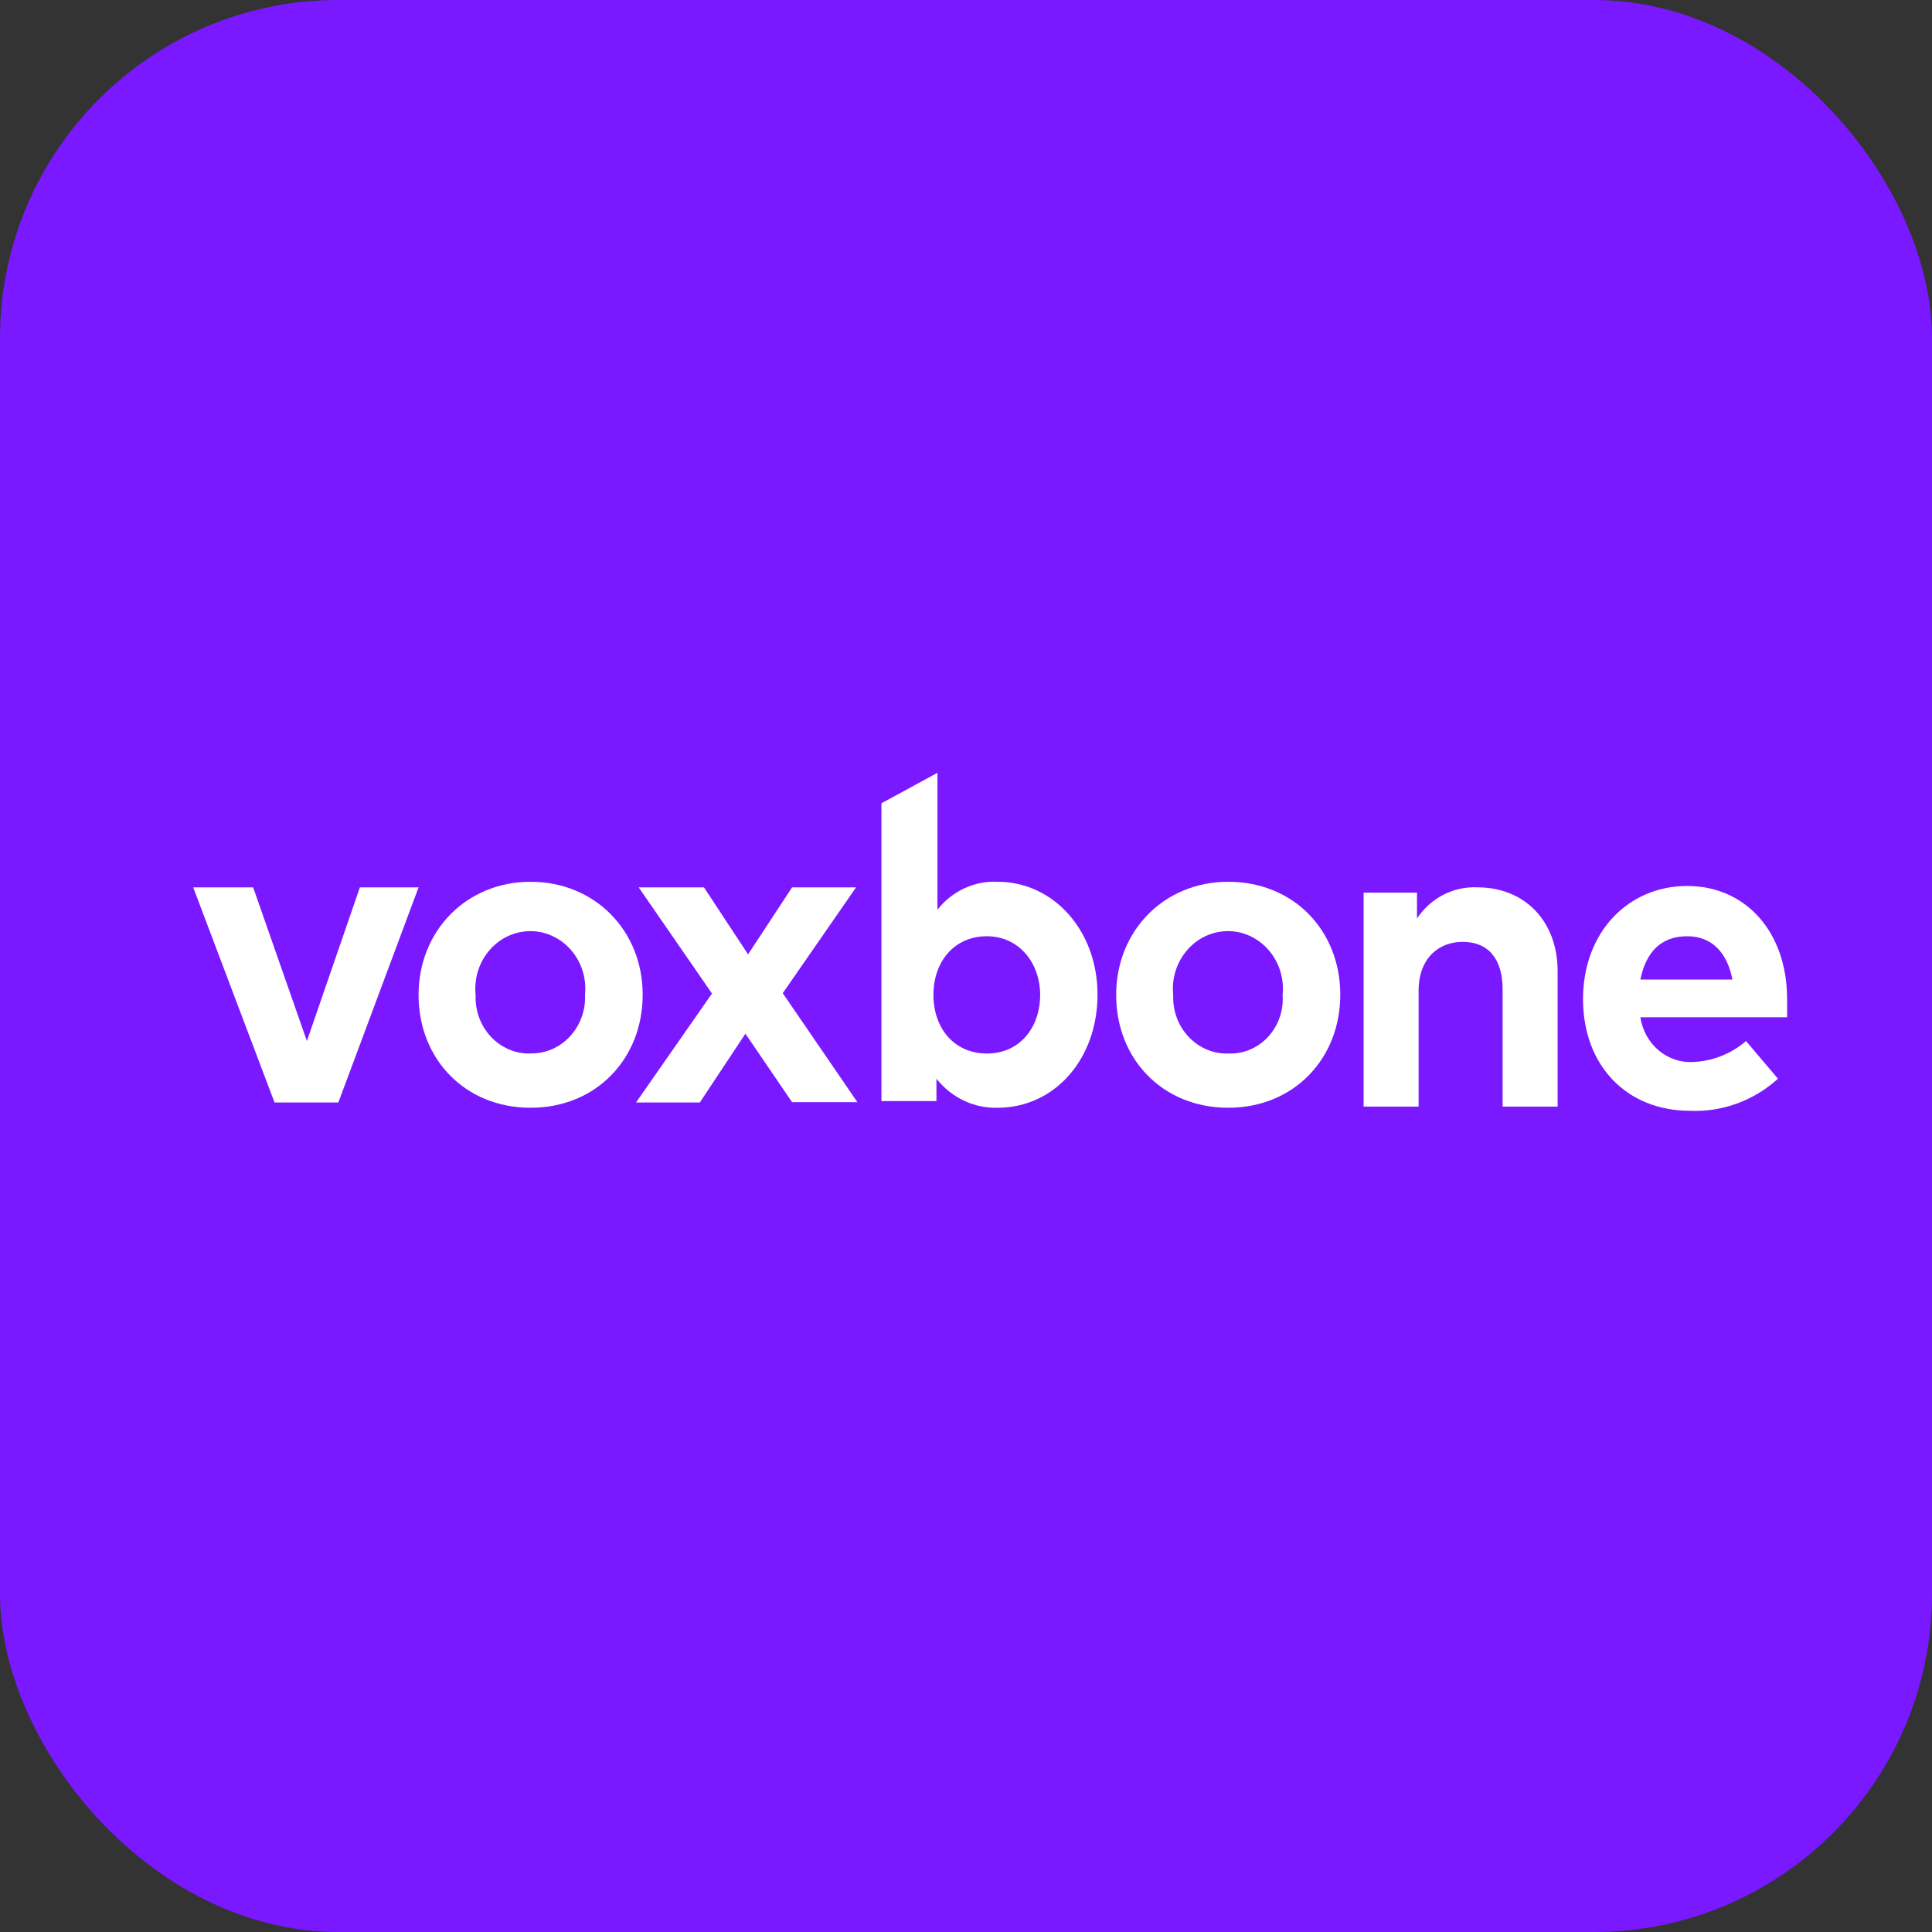 <?xml version="1.0" encoding="UTF-8"?>
<svg xmlns="http://www.w3.org/2000/svg" width="40" height="40" viewBox="0 0 40 40" fill="none">
  <rect x="0" y="0" width="40" height="40" fill="#333333" stroke="none"/>
  <g clip-path="url(#clip0_208_76)">
    <rect width="40" height="40" rx="7" fill="#7A18FF"></rect>
    <g clip-path="url(#clip1_208_76)">
      <path d="M6.354 21.553L5.241 18.372H4L5.684 22.826H7.005L8.666 18.372H7.451L6.354 21.553Z" fill="white"></path>
      <path d="M10.986 18.256C9.66 18.256 8.666 19.268 8.666 20.599C8.666 21.93 9.632 22.935 10.986 22.935C12.34 22.935 13.306 21.923 13.306 20.594C13.306 19.265 12.312 18.256 10.986 18.256ZM10.986 21.812C10.373 21.829 9.863 21.323 9.847 20.683C9.847 20.655 9.847 20.626 9.847 20.599C9.78 19.945 10.233 19.357 10.858 19.285C11.482 19.215 12.044 19.689 12.112 20.343C12.12 20.429 12.12 20.514 12.112 20.597C12.14 21.238 11.665 21.782 11.053 21.809C11.03 21.809 11.009 21.809 10.986 21.809V21.812Z" fill="white"></path>
      <path d="M17.724 18.372H16.399L15.488 19.759L14.575 18.372H13.223L14.741 20.57L13.168 22.826H14.489L15.433 21.402L16.399 22.819H17.751L16.206 20.563L17.724 18.372V18.372Z" fill="white"></path>
      <path d="M25.429 18.256C24.103 18.256 23.109 19.268 23.109 20.599C23.109 21.93 24.075 22.935 25.429 22.935C26.783 22.935 27.749 21.923 27.749 20.594C27.749 19.265 26.783 18.256 25.429 18.256ZM25.429 21.812C24.816 21.829 24.306 21.323 24.29 20.683C24.29 20.655 24.29 20.626 24.29 20.599C24.223 19.945 24.676 19.357 25.3 19.285C25.925 19.214 26.486 19.689 26.555 20.343C26.563 20.429 26.563 20.514 26.555 20.597C26.599 21.221 26.151 21.763 25.556 21.809C25.514 21.812 25.471 21.812 25.429 21.811V21.812Z" fill="white"></path>
      <path d="M37 20.684C37 19.297 36.144 18.343 34.929 18.343C33.714 18.343 32.775 19.297 32.775 20.684C32.775 22.071 33.688 22.998 34.989 22.998C35.655 23.027 36.307 22.79 36.811 22.334L36.149 21.553C35.845 21.816 35.466 21.967 35.072 21.986C34.529 22.027 34.046 21.625 33.963 21.061H37V20.684V20.684ZM33.963 20.28C34.073 19.73 34.376 19.384 34.929 19.384C35.425 19.384 35.757 19.701 35.868 20.28H33.963Z" fill="white"></path>
      <path d="M32.249 20.107V22.911H31.11V20.483C31.11 19.846 30.808 19.5 30.282 19.5C29.786 19.5 29.371 19.841 29.371 20.512V22.911H28.232V18.481H29.337V19.016C29.622 18.588 30.099 18.345 30.596 18.372C31.56 18.372 32.249 19.066 32.249 20.107Z" fill="white"></path>
      <path d="M20.652 18.256C20.174 18.234 19.713 18.447 19.409 18.834V16L18.249 16.631V22.797H19.388V22.334C19.699 22.726 20.166 22.949 20.652 22.935C21.838 22.935 22.723 21.923 22.723 20.594C22.723 19.265 21.811 18.256 20.652 18.256ZM20.431 21.812C19.767 21.812 19.326 21.301 19.326 20.599C19.326 19.897 19.767 19.384 20.431 19.384C21.095 19.384 21.535 19.933 21.535 20.599C21.535 21.265 21.121 21.812 20.431 21.812Z" fill="white"></path>
    </g>
  </g>
  <defs>
    <clipPath id="clip0_208_76">
      <rect width="40" height="40" fill="white"></rect>
    </clipPath>
    <clipPath id="clip1_208_76">
      <rect width="33" height="7" fill="white" transform="translate(4 16)"></rect>
    </clipPath>
  </defs>
</svg>
